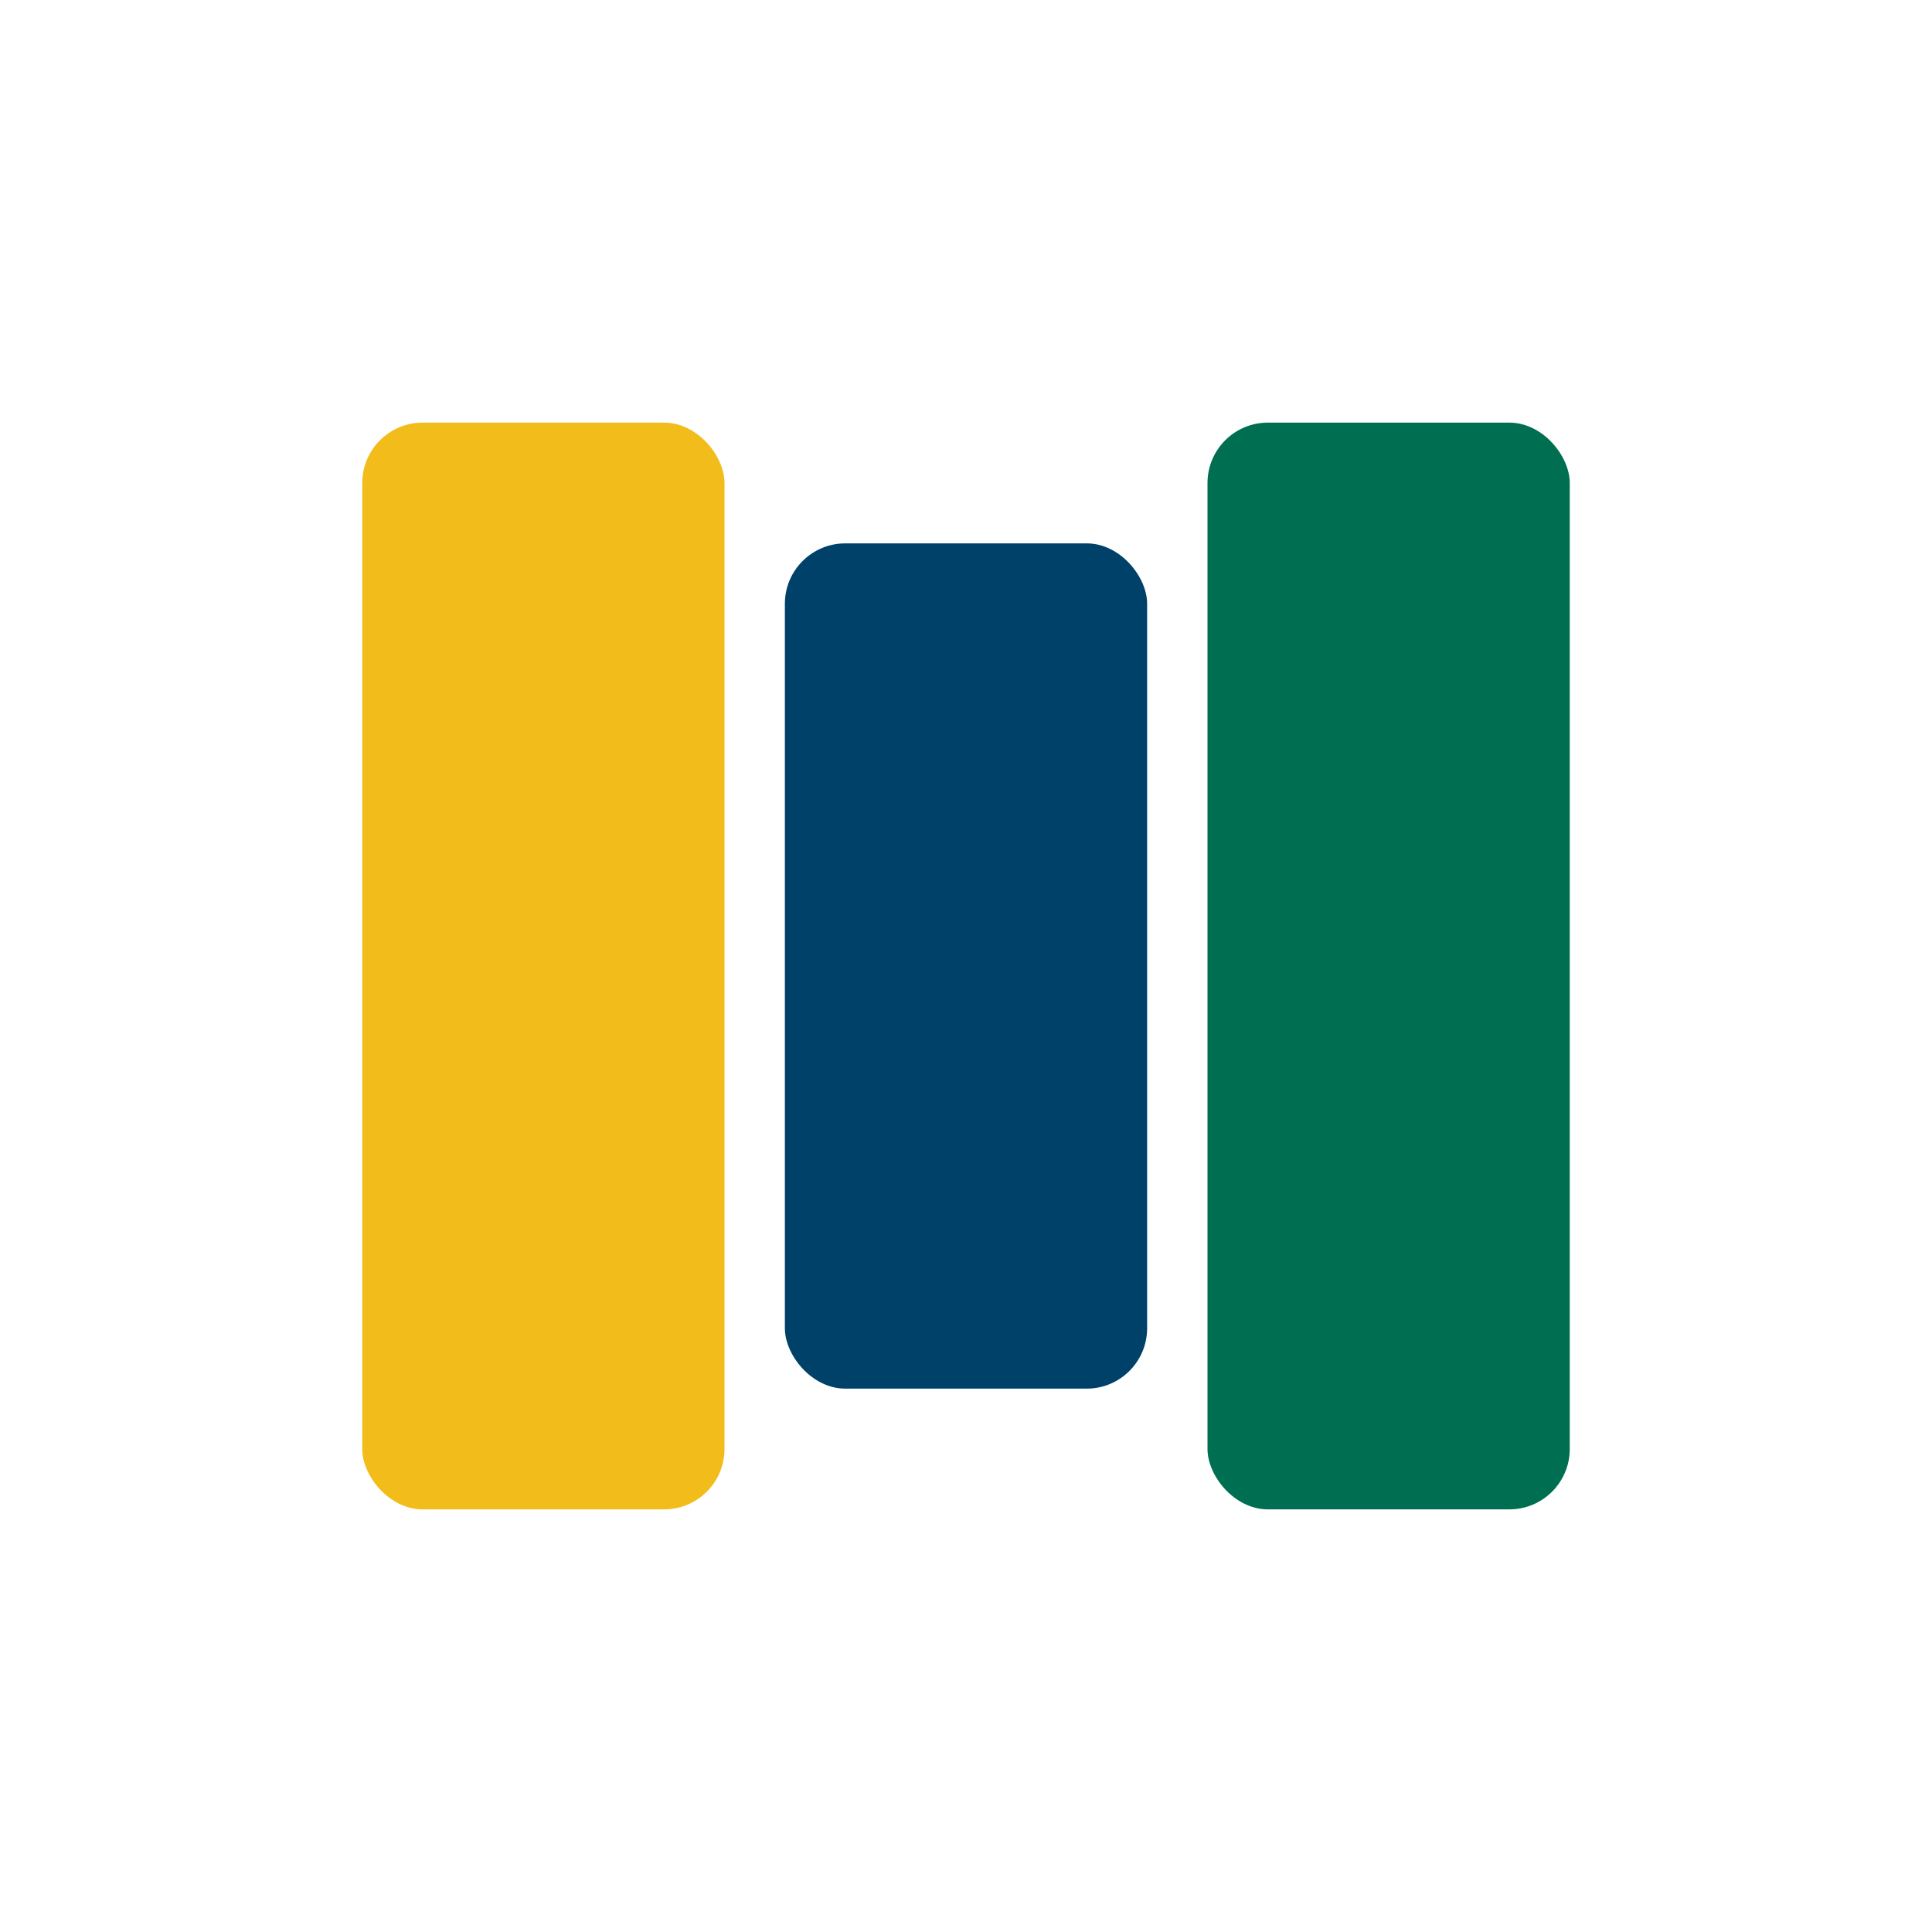 <?xml version="1.0" encoding="UTF-8"?>
<svg xmlns="http://www.w3.org/2000/svg" width="32" height="32" viewBox="0 0 32 32"><rect x="6" y="7" width="6" height="18" rx="1" fill="#F2BC1B"/><rect x="20" y="7" width="6" height="18" rx="1" fill="#006E51"/><rect x="13" y="9" width="6" height="14" rx="1" fill="#00416A"/></svg>
